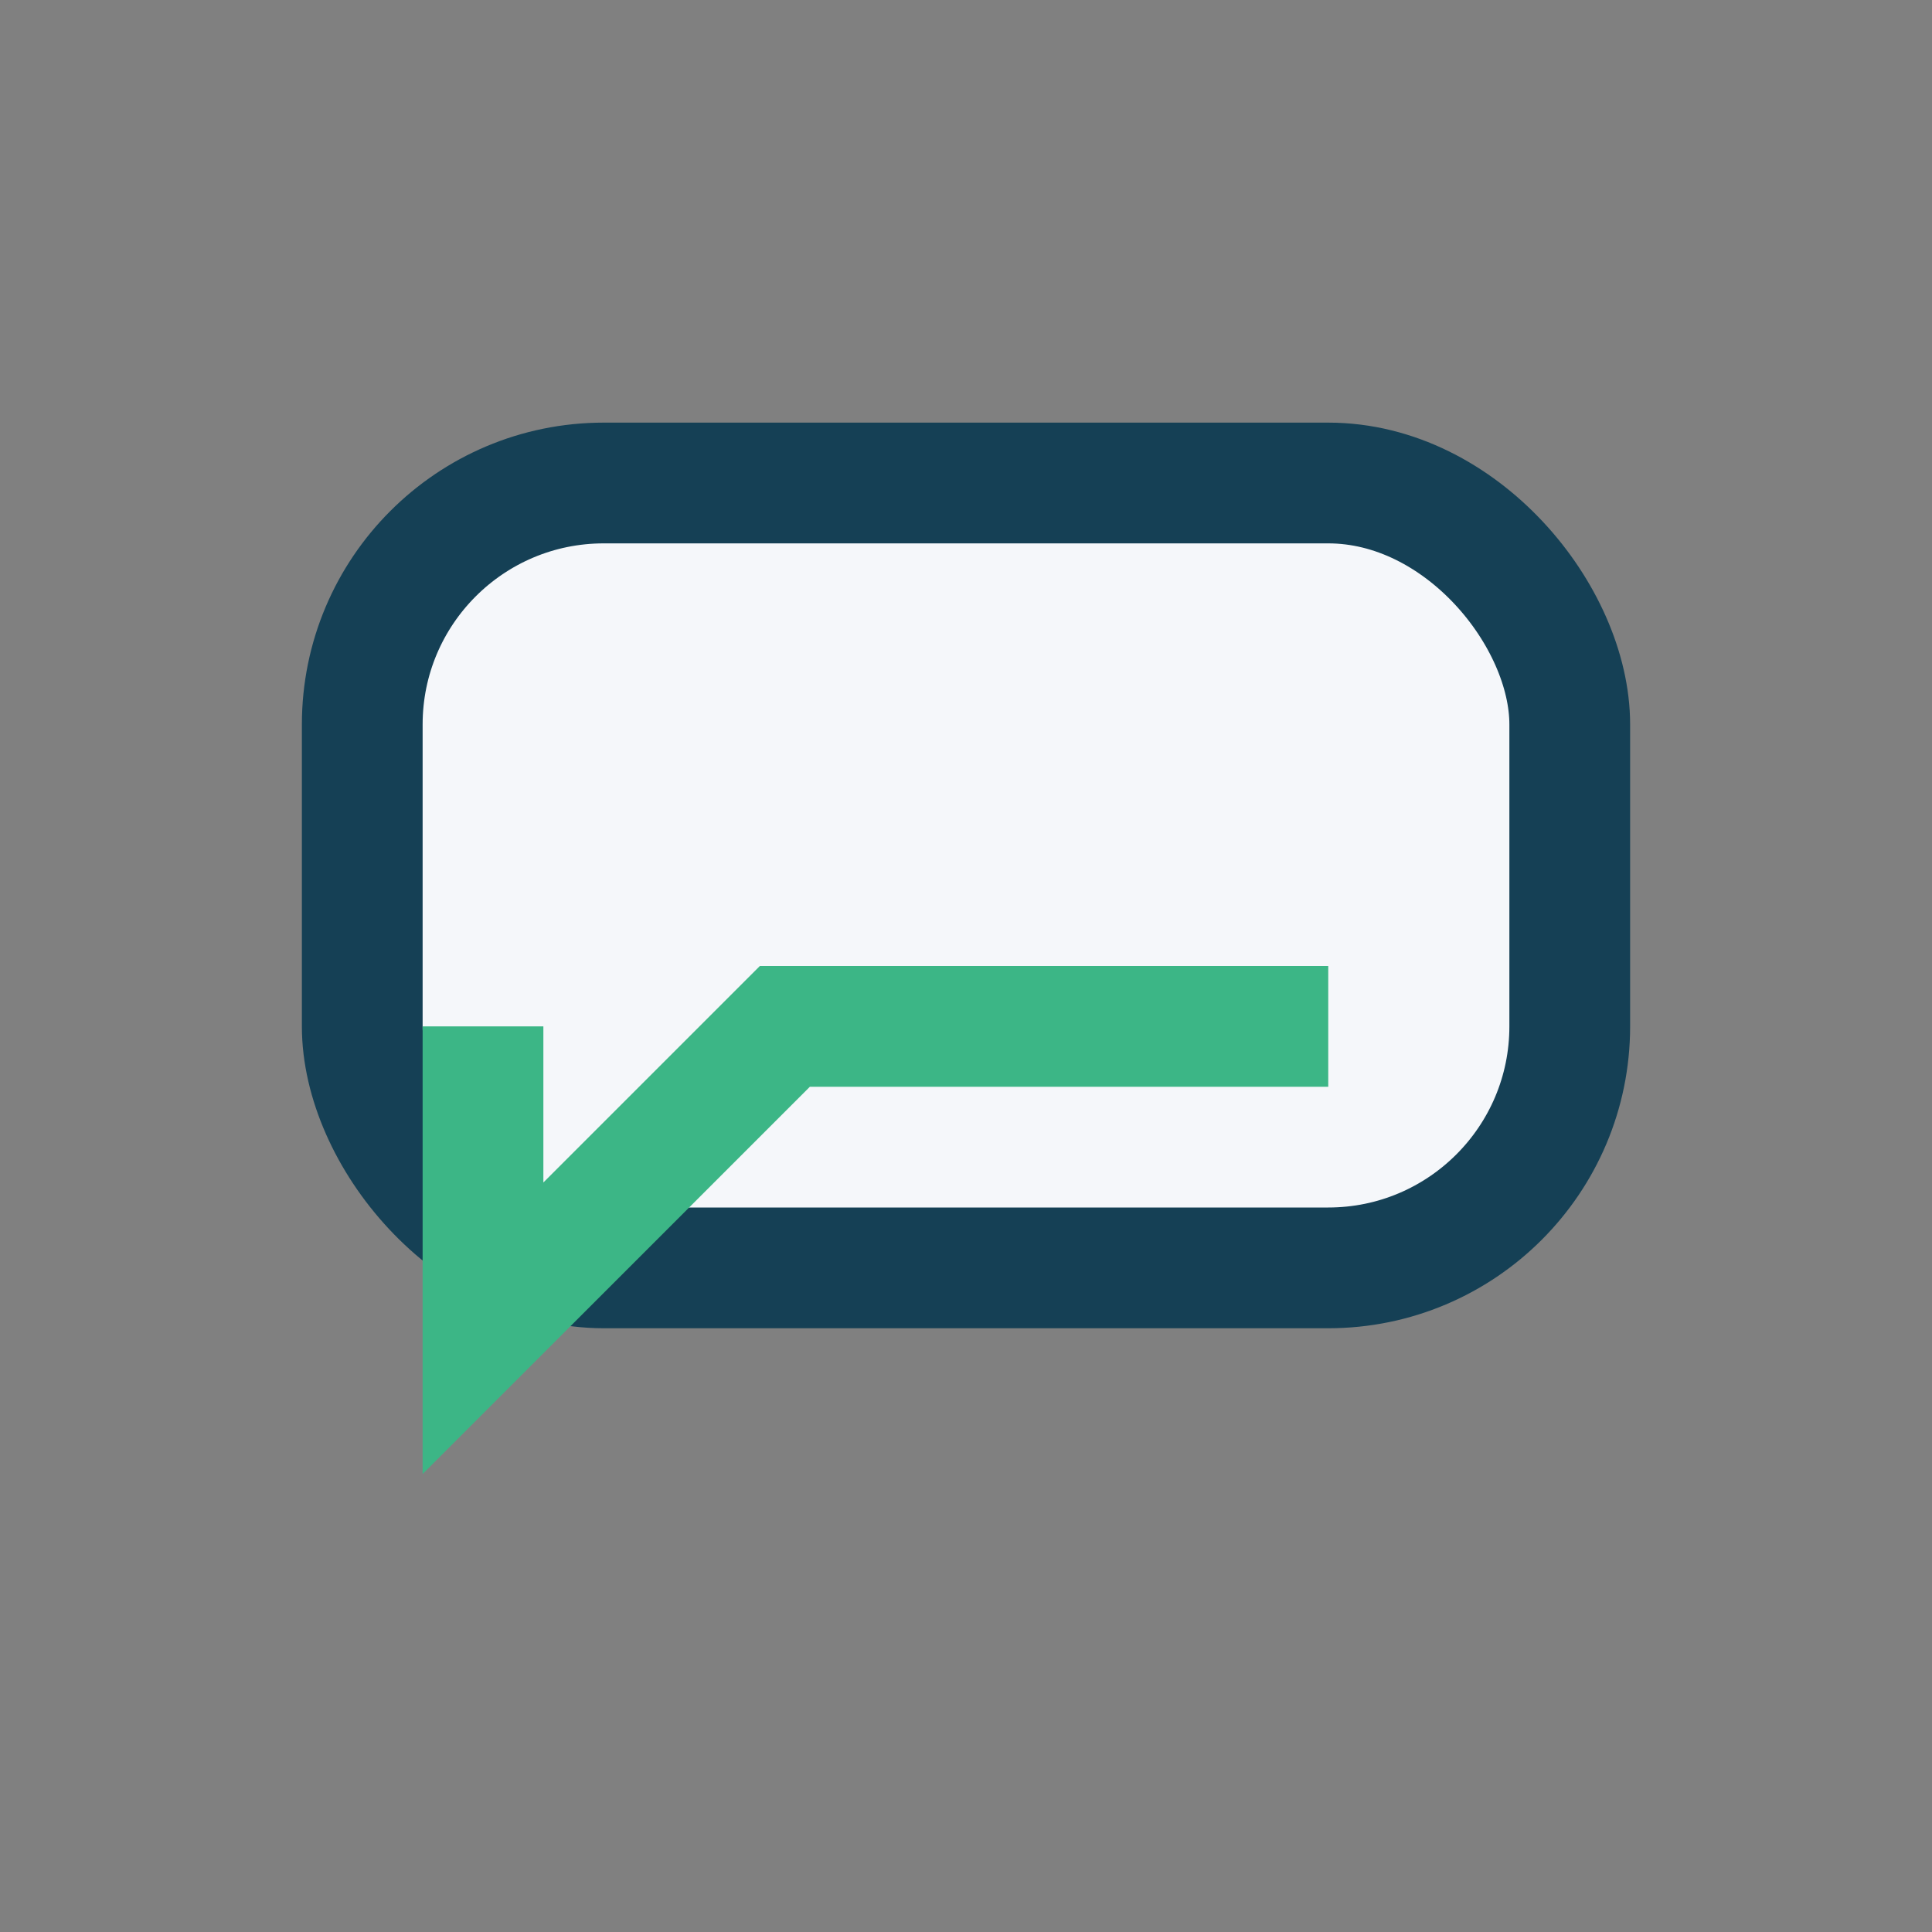 <?xml version="1.0" encoding="UTF-8"?>
<svg xmlns="http://www.w3.org/2000/svg" width="32" height="32" viewBox="0 0 32 32"><rect x="0" y="0" width="32" height="32" fill="#808080" stroke="none"/><rect x="6" y="8" width="20" height="13" rx="4" fill="#F5F7FA" stroke="#154055" stroke-width="2"/><path d="M8 17v5l5-5h9" stroke="#3CB686" stroke-width="2" fill="none"/></svg>
